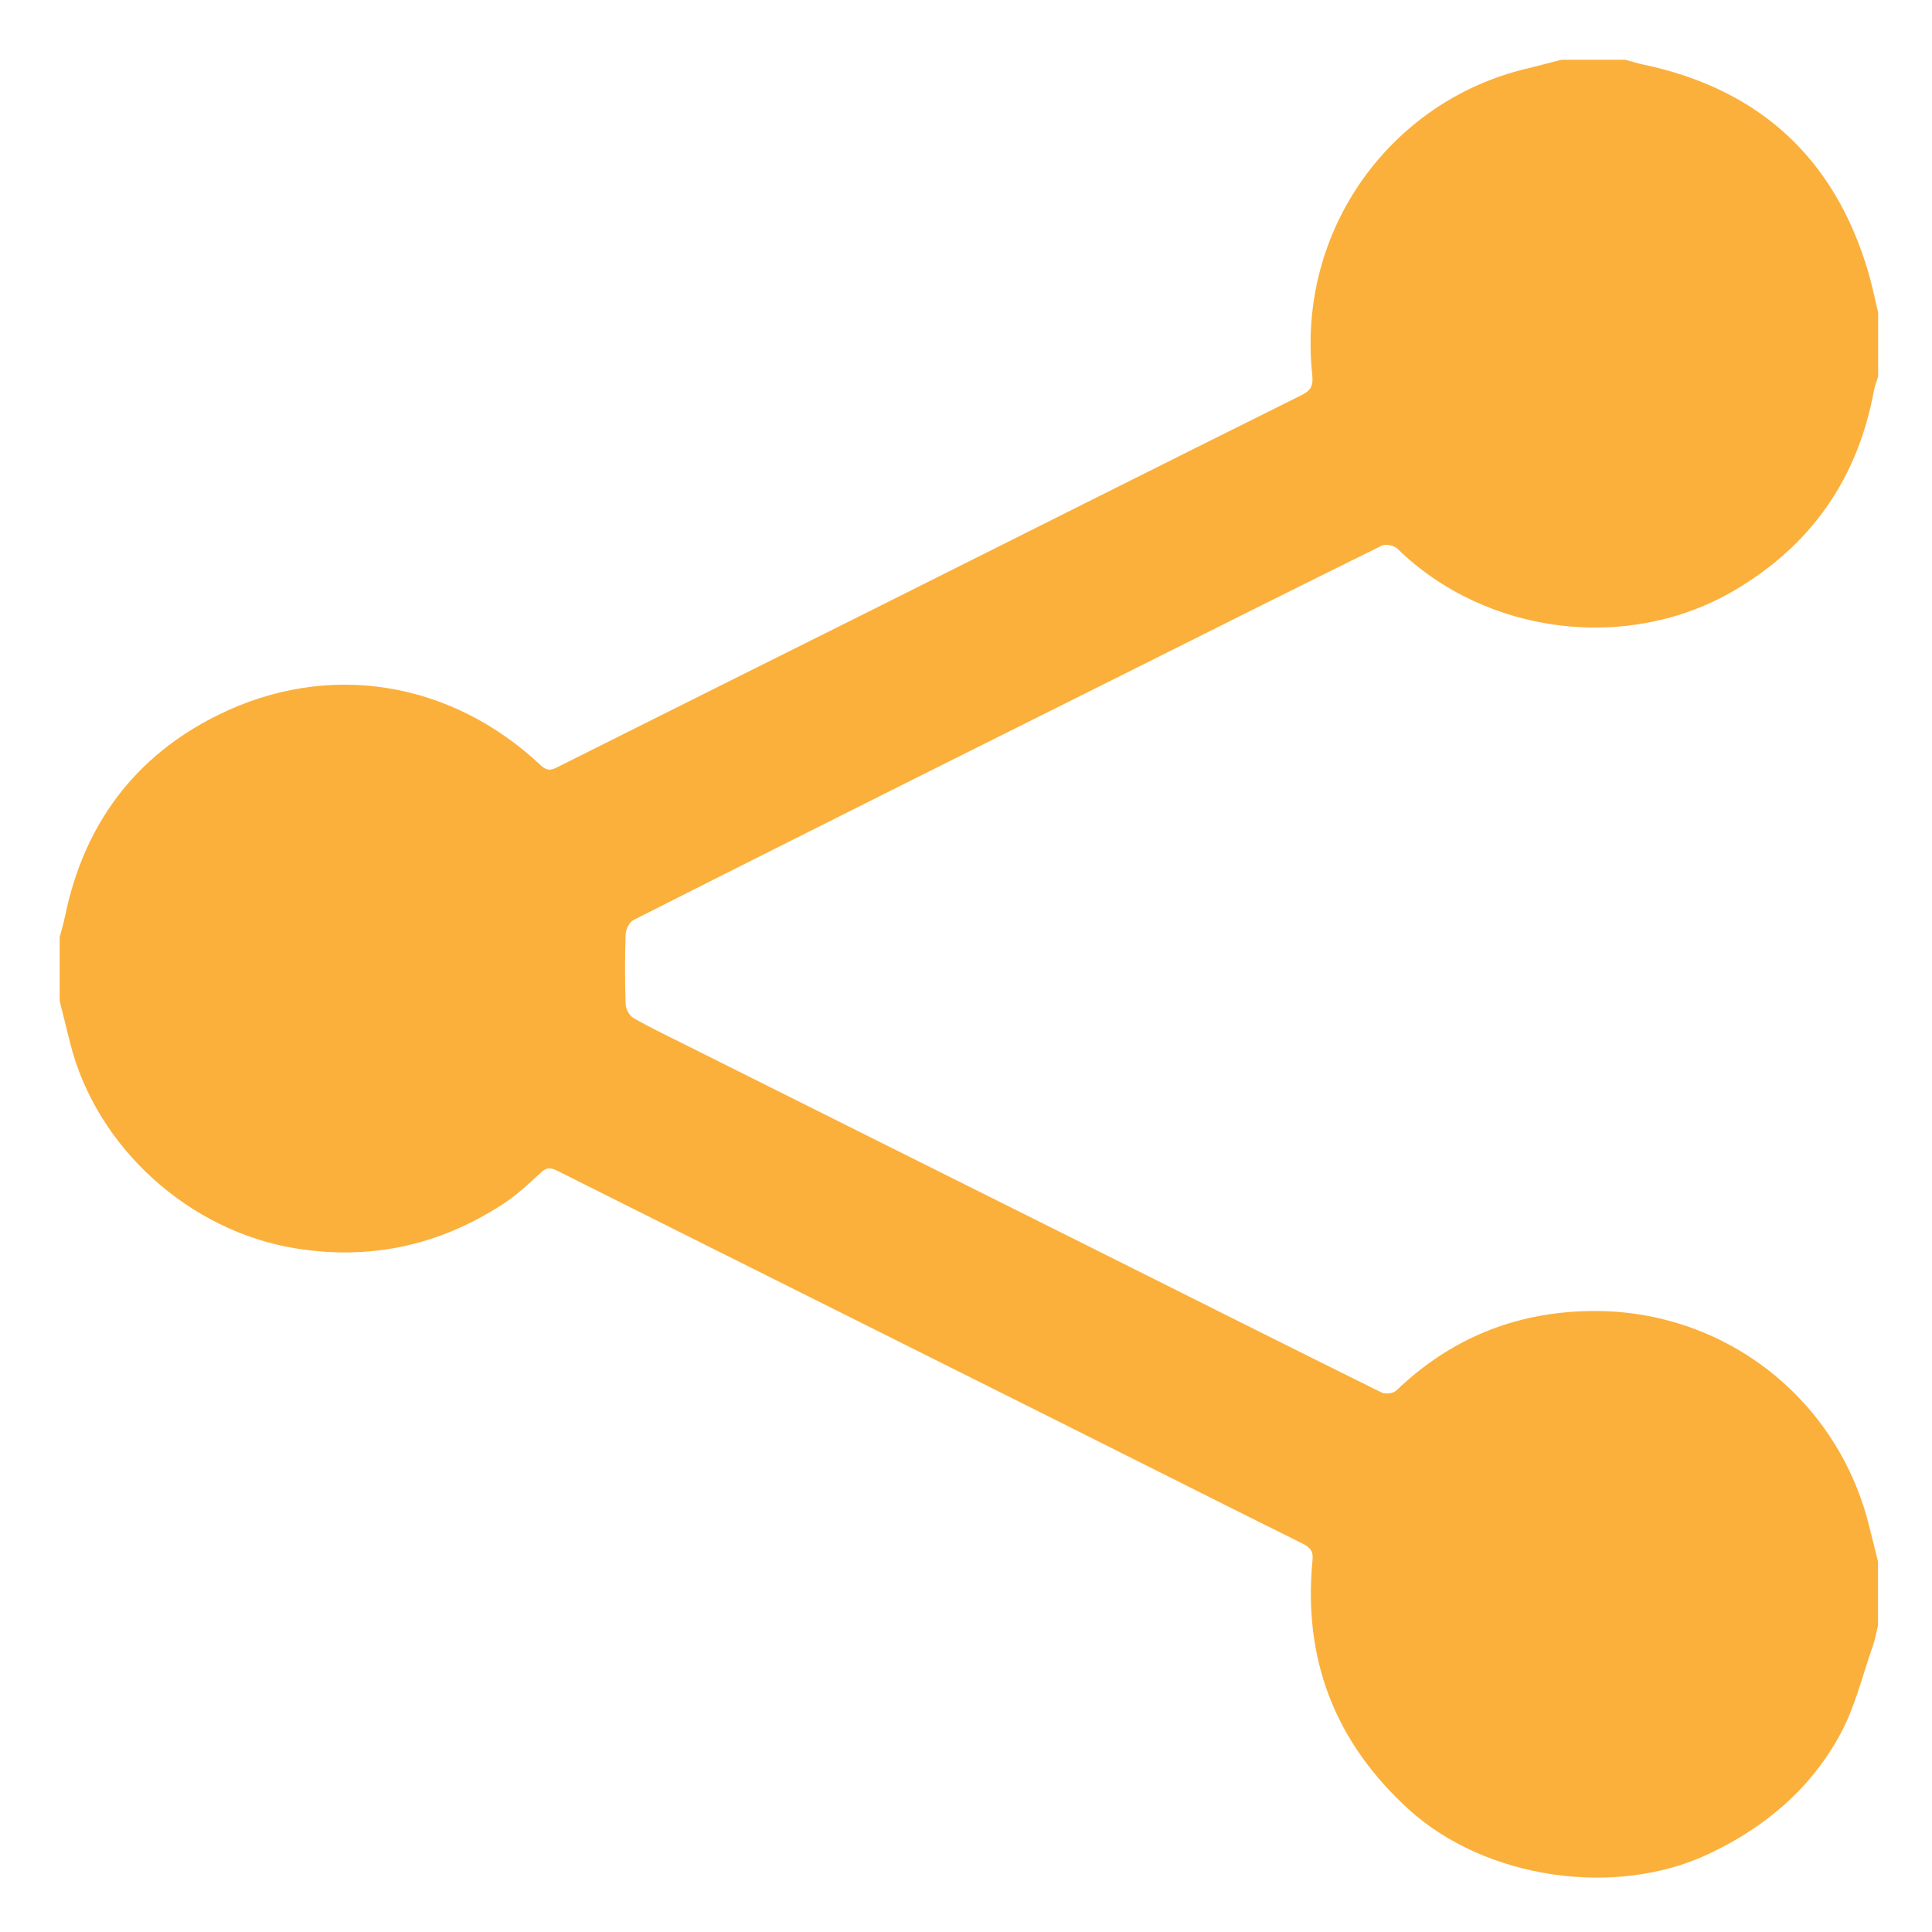 <?xml version="1.0" encoding="utf-8"?>
<!-- Generator: Adobe Illustrator 16.2.0, SVG Export Plug-In . SVG Version: 6.00 Build 0)  -->
<!DOCTYPE svg PUBLIC "-//W3C//DTD SVG 1.1//EN" "http://www.w3.org/Graphics/SVG/1.1/DTD/svg11.dtd">
<svg version="1.1" id="Livello_1" xmlns="http://www.w3.org/2000/svg" xmlns:xlink="http://www.w3.org/1999/xlink" x="0px" y="0px"
	 width="17px" height="17.002px" viewBox="0 0 17 17.002" style="enable-background:new 0 0 17 17.002;" xml:space="preserve">
<style type="text/css">
<![CDATA[
	.st0{fill-rule:evenodd;clip-rule:evenodd;fill:#FBB03B;}
]]>
</style>
<g>
	<path class="st0" d="M13.739,0.526c0.188,0,0.375,0,0.563,0c0.053,0.014,0.104,0.031,0.158,0.042
		c1.021,0.216,1.683,0.823,1.979,1.825c0.034,0.118,0.059,0.238,0.087,0.357c0,0.188,0,0.375,0,0.563
		c-0.012,0.04-0.028,0.079-0.036,0.119c-0.141,0.774-0.549,1.363-1.227,1.762c-0.937,0.551-2.188,0.394-2.967-0.366
		c-0.028-0.028-0.103-0.044-0.137-0.027c-0.756,0.373-1.509,0.75-2.262,1.127c-0.617,0.308-1.233,0.616-1.85,0.924
		C7.222,7.266,6.396,7.679,5.573,8.096C5.538,8.114,5.507,8.177,5.505,8.221c-0.007,0.204-0.007,0.408,0,0.612
		c0.001,0.043,0.032,0.104,0.068,0.124c0.151,0.087,0.309,0.162,0.465,0.24c1.199,0.6,2.398,1.198,3.597,1.797
		c0.841,0.421,1.682,0.843,2.524,1.26c0.033,0.016,0.103,0.006,0.128-0.019c0.478-0.458,1.045-0.689,1.705-0.699
		c1.153-0.019,2.157,0.744,2.447,1.861c0.029,0.114,0.058,0.229,0.086,0.344c0,0.188,0,0.375,0,0.563
		c-0.016,0.061-0.025,0.123-0.047,0.183c-0.09,0.256-0.153,0.525-0.28,0.763c-0.26,0.485-0.663,0.828-1.165,1.064
		c-0.82,0.387-1.962,0.219-2.634-0.39c-0.653-0.593-0.934-1.323-0.85-2.196c0.008-0.079-0.019-0.11-0.086-0.145
		c-0.716-0.355-1.43-0.716-2.146-1.074C7.846,11.772,6.372,11.038,4.9,10.3c-0.06-0.03-0.094-0.026-0.143,0.02
		c-0.109,0.101-0.22,0.204-0.344,0.283c-0.556,0.358-1.159,0.488-1.816,0.381c-0.931-0.152-1.744-0.883-1.977-1.795
		C0.588,9.062,0.557,8.935,0.525,8.808c0-0.188,0-0.375,0-0.562C0.541,8.185,0.56,8.124,0.572,8.063
		C0.738,7.256,1.185,6.653,1.92,6.291c0.969-0.479,2.047-0.3,2.837,0.442C4.807,6.779,4.84,6.783,4.899,6.753
		c0.913-0.458,1.827-0.913,2.74-1.369c1.271-0.636,2.54-1.274,3.813-1.907c0.085-0.042,0.104-0.086,0.095-0.175
		c-0.139-1.293,0.703-2.412,1.874-2.695C13.527,0.581,13.634,0.553,13.739,0.526z"/>
</g>
</svg>
